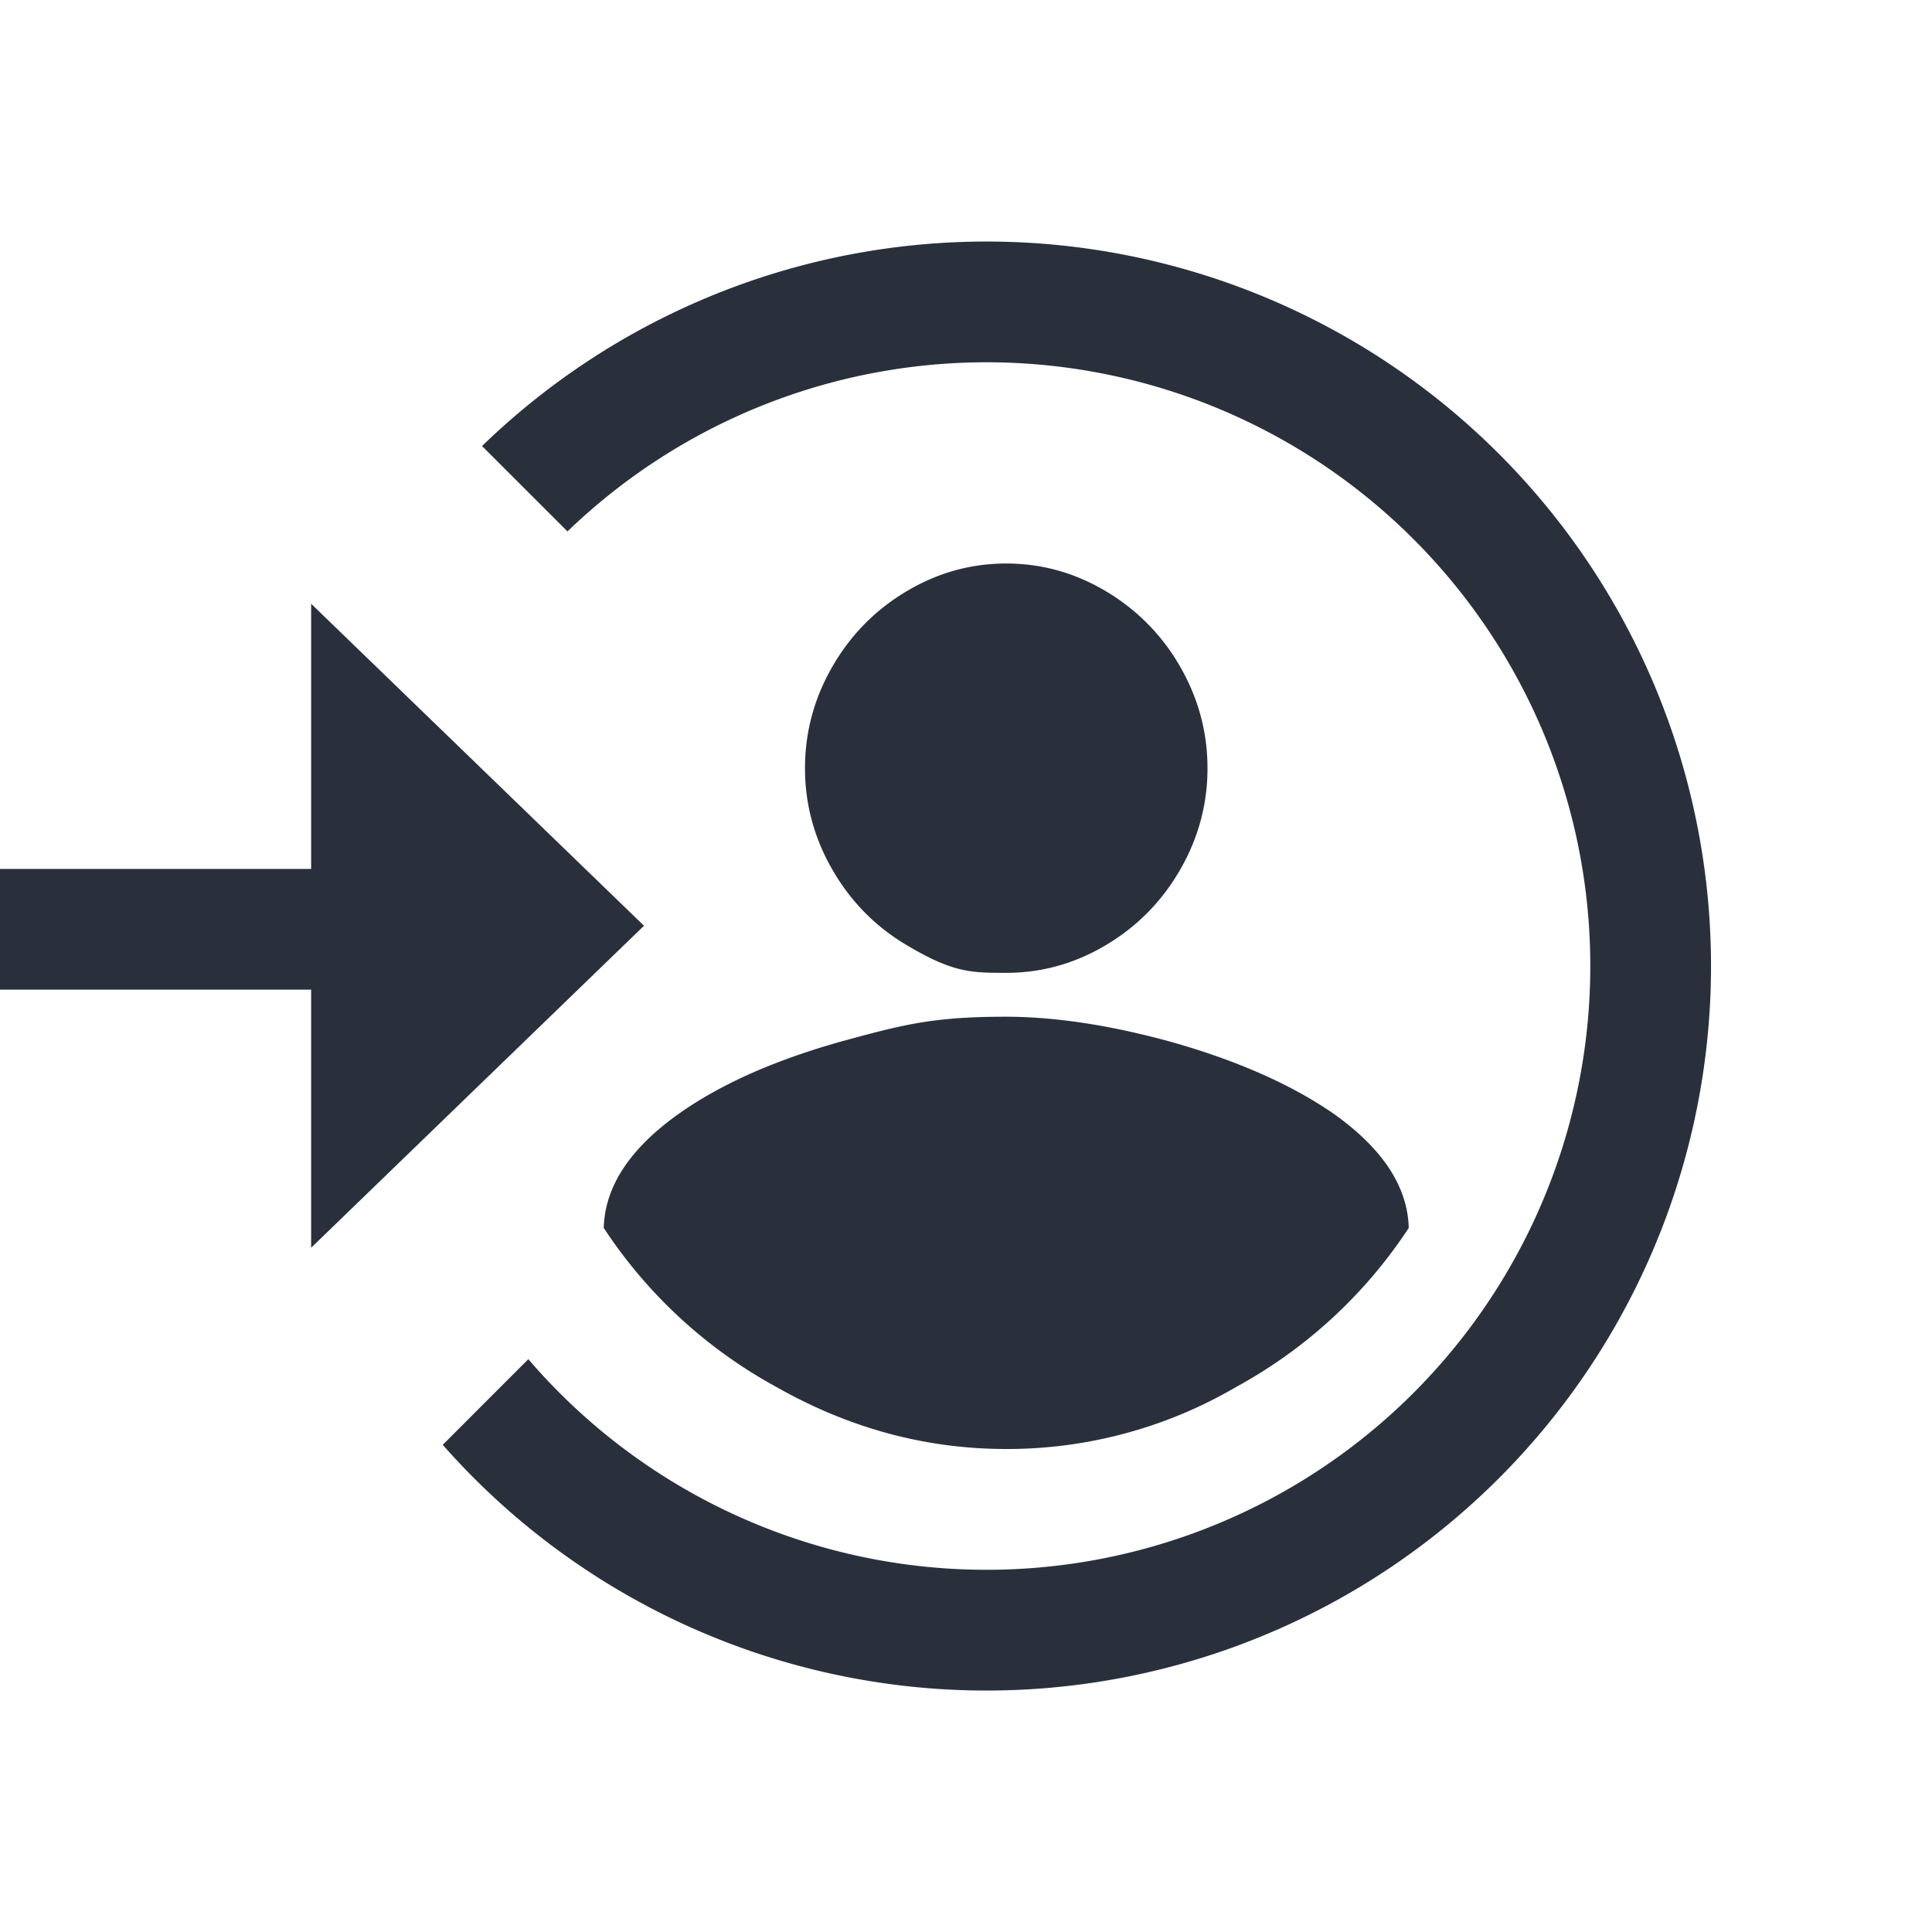 <svg xmlns='http://www.w3.org/2000/svg' width='24' height='24' fill='#2a303b'><g fill-rule='evenodd'><path d='m7.049 6.601-1.061-1.06A9 9 0 1 1 5.5 17.948l1.063-1.064A7.5 7.5 0 1 0 7.05 6.601z'/><path d='M3.865 10.794V7.5L8 11.5l-4.135 4v-3.206H-1v-1.5zM12.5 18a5.63 5.63 0 0 0 2.86-.773 6 6 0 0 0 2.14-1.973q-.02-.773-.94-1.424-.8-.549-2.04-.895-1.12-.305-2.03-.305c-.91 0-1.283.102-2.03.305q-1.24.346-2.02.895-.92.651-.94 1.424a6 6 0 0 0 2.14 1.973Q11 18 12.5 18m0-11q-.66 0-1.24.346-.58.345-.92.935T10 9.543q0 .67.34 1.26.34.591.92.936c.58.345.8.346 1.24.346s.853-.115 1.24-.346q.58-.345.92-.935T15 9.543t-.34-1.262a2.56 2.56 0 0 0-.92-.935Q13.16 7 12.5 7'/></g></svg>